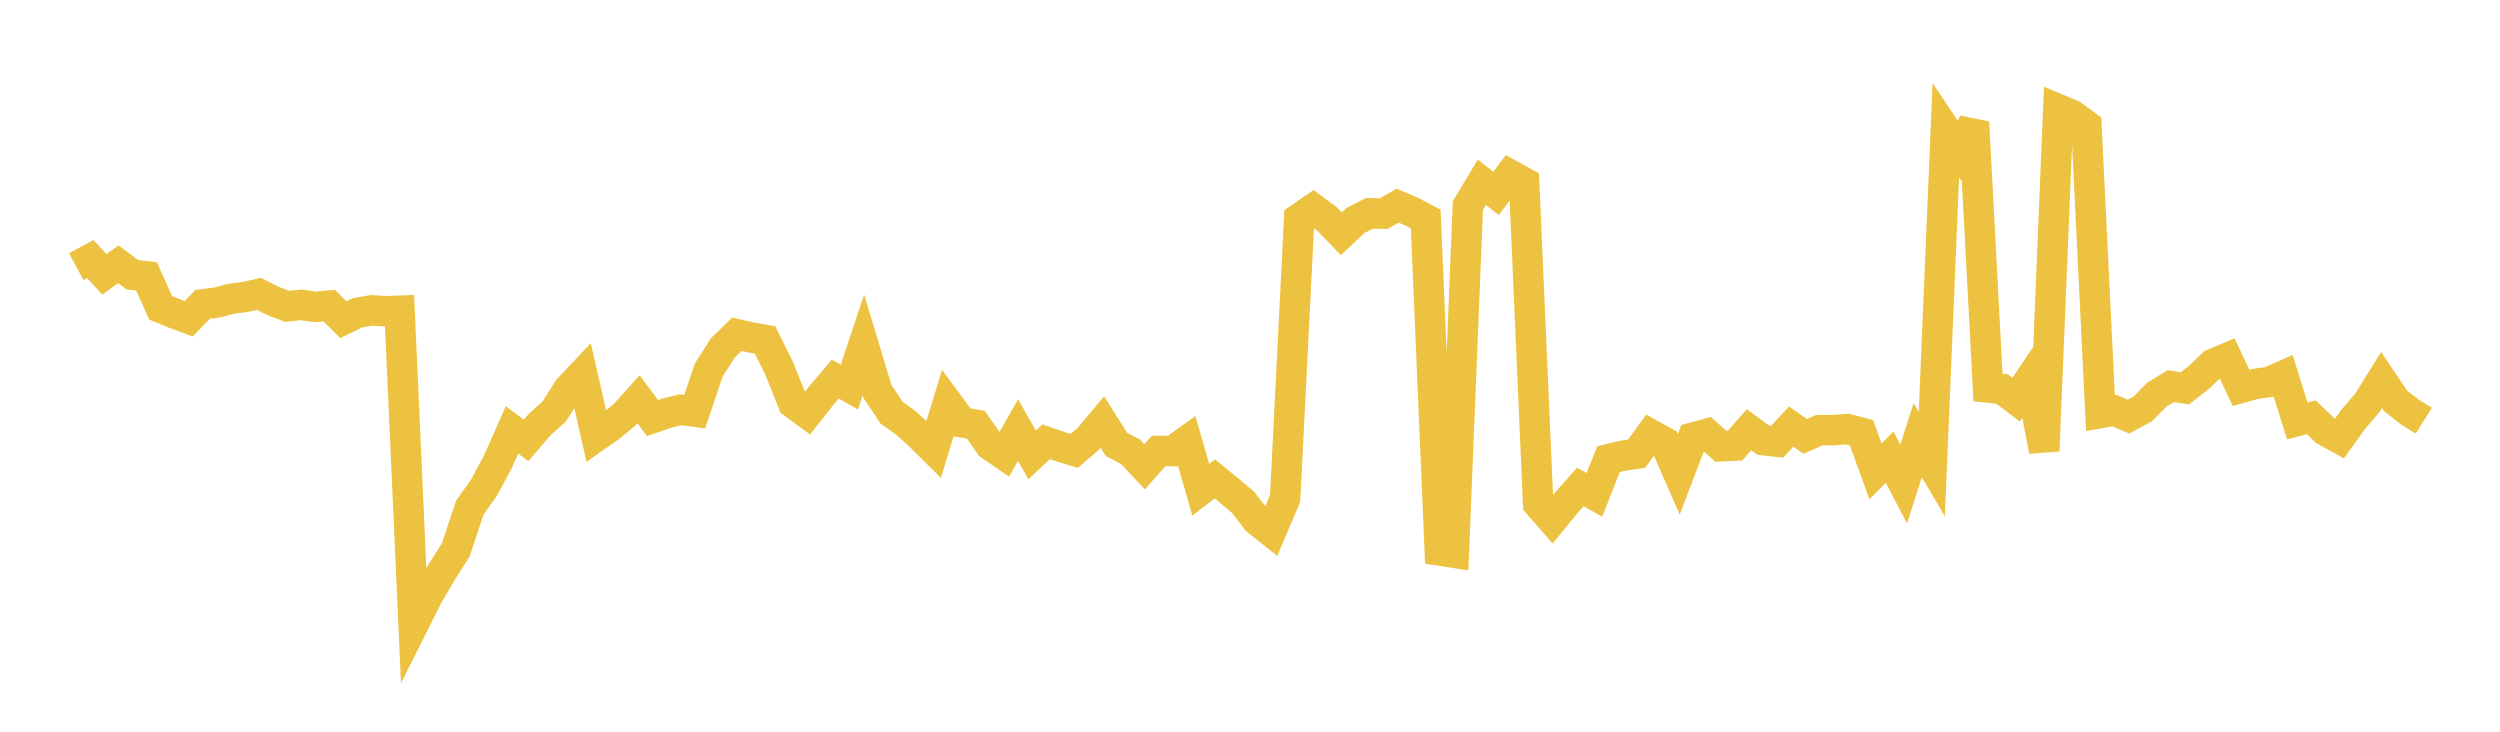 <svg width="164" height="48" xmlns="http://www.w3.org/2000/svg" xmlns:xlink="http://www.w3.org/1999/xlink"><path fill="none" stroke="rgb(237,194,64)" stroke-width="2" d="M5,17.491L5.922,16.993L6.844,17.996L7.766,17.337L8.689,18.025L9.611,18.129L10.533,20.194L11.455,20.57L12.377,20.912L13.299,19.964L14.222,19.85L15.144,19.6L16.066,19.485L16.988,19.279L17.91,19.742L18.832,20.097L19.754,20.001L20.677,20.131L21.599,20.049L22.521,20.971L23.443,20.522L24.365,20.361L25.287,20.418L26.21,20.384L27.132,40.939L28.054,39.098L28.976,37.523L29.898,36.072L30.82,33.297L31.743,32.001L32.665,30.285L33.587,28.199L34.509,28.891L35.431,27.821L36.353,27.001L37.275,25.54L38.198,24.56L39.12,28.623L40.042,27.976L40.964,27.215L41.886,26.191L42.808,27.425L43.731,27.105L44.653,26.88L45.575,27.003L46.497,24.27L47.419,22.823L48.341,21.927L49.263,22.136L50.186,22.3L51.108,24.153L52.03,26.453L52.952,27.126L53.874,25.955L54.796,24.868L55.719,25.391L56.641,22.624L57.563,25.681L58.485,27.07L59.407,27.73L60.329,28.562L61.251,29.476L62.174,26.456L63.096,27.704L64.018,27.863L64.94,29.192L65.862,29.828L66.784,28.213L67.707,29.842L68.629,28.98L69.551,29.3L70.473,29.578L71.395,28.787L72.317,27.688L73.24,29.151L74.162,29.634L75.084,30.62L76.006,29.583L76.928,29.591L77.85,28.93L78.772,32.133L79.695,31.417L80.617,32.171L81.539,32.945L82.461,34.139L83.383,34.87L84.305,32.695L85.228,14.326L86.15,13.694L87.072,14.381L87.994,15.335L88.916,14.467L89.838,13.995L90.76,14.017L91.683,13.49L92.605,13.884L93.527,14.369L94.449,36.115L95.371,36.258L96.293,13.484L97.216,11.956L98.138,12.688L99.06,11.468L99.982,11.976L100.904,33.051L101.826,34.107L102.749,32.98L103.671,31.945L104.593,32.464L105.515,30.121L106.437,29.897L107.359,29.762L108.281,28.498L109.204,29.009L110.126,31.121L111.048,28.709L111.97,28.459L112.892,29.277L113.814,29.234L114.737,28.189L115.659,28.87L116.581,28.977L117.503,27.984L118.425,28.629L119.347,28.222L120.269,28.217L121.192,28.148L122.114,28.392L123.036,30.927L123.958,29.989L124.88,31.756L125.802,28.879L126.725,30.446L127.647,8.544L128.569,9.918L129.491,8.017L130.413,25.422L131.335,25.517L132.257,26.216L133.18,24.841L134.102,29.58L135.024,7.17L135.946,7.554L136.868,8.231L137.79,27.097L138.713,26.937L139.635,27.335L140.557,26.83L141.479,25.899L142.401,25.329L143.323,25.476L144.246,24.76L145.168,23.876L146.09,23.488L147.012,25.443L147.934,25.188L148.856,25.054L149.778,24.65L150.701,27.616L151.623,27.374L152.545,28.259L153.467,28.767L154.389,27.485L155.311,26.406L156.234,24.928L157.156,26.303L158.078,27.026L159,27.598"></path></svg>